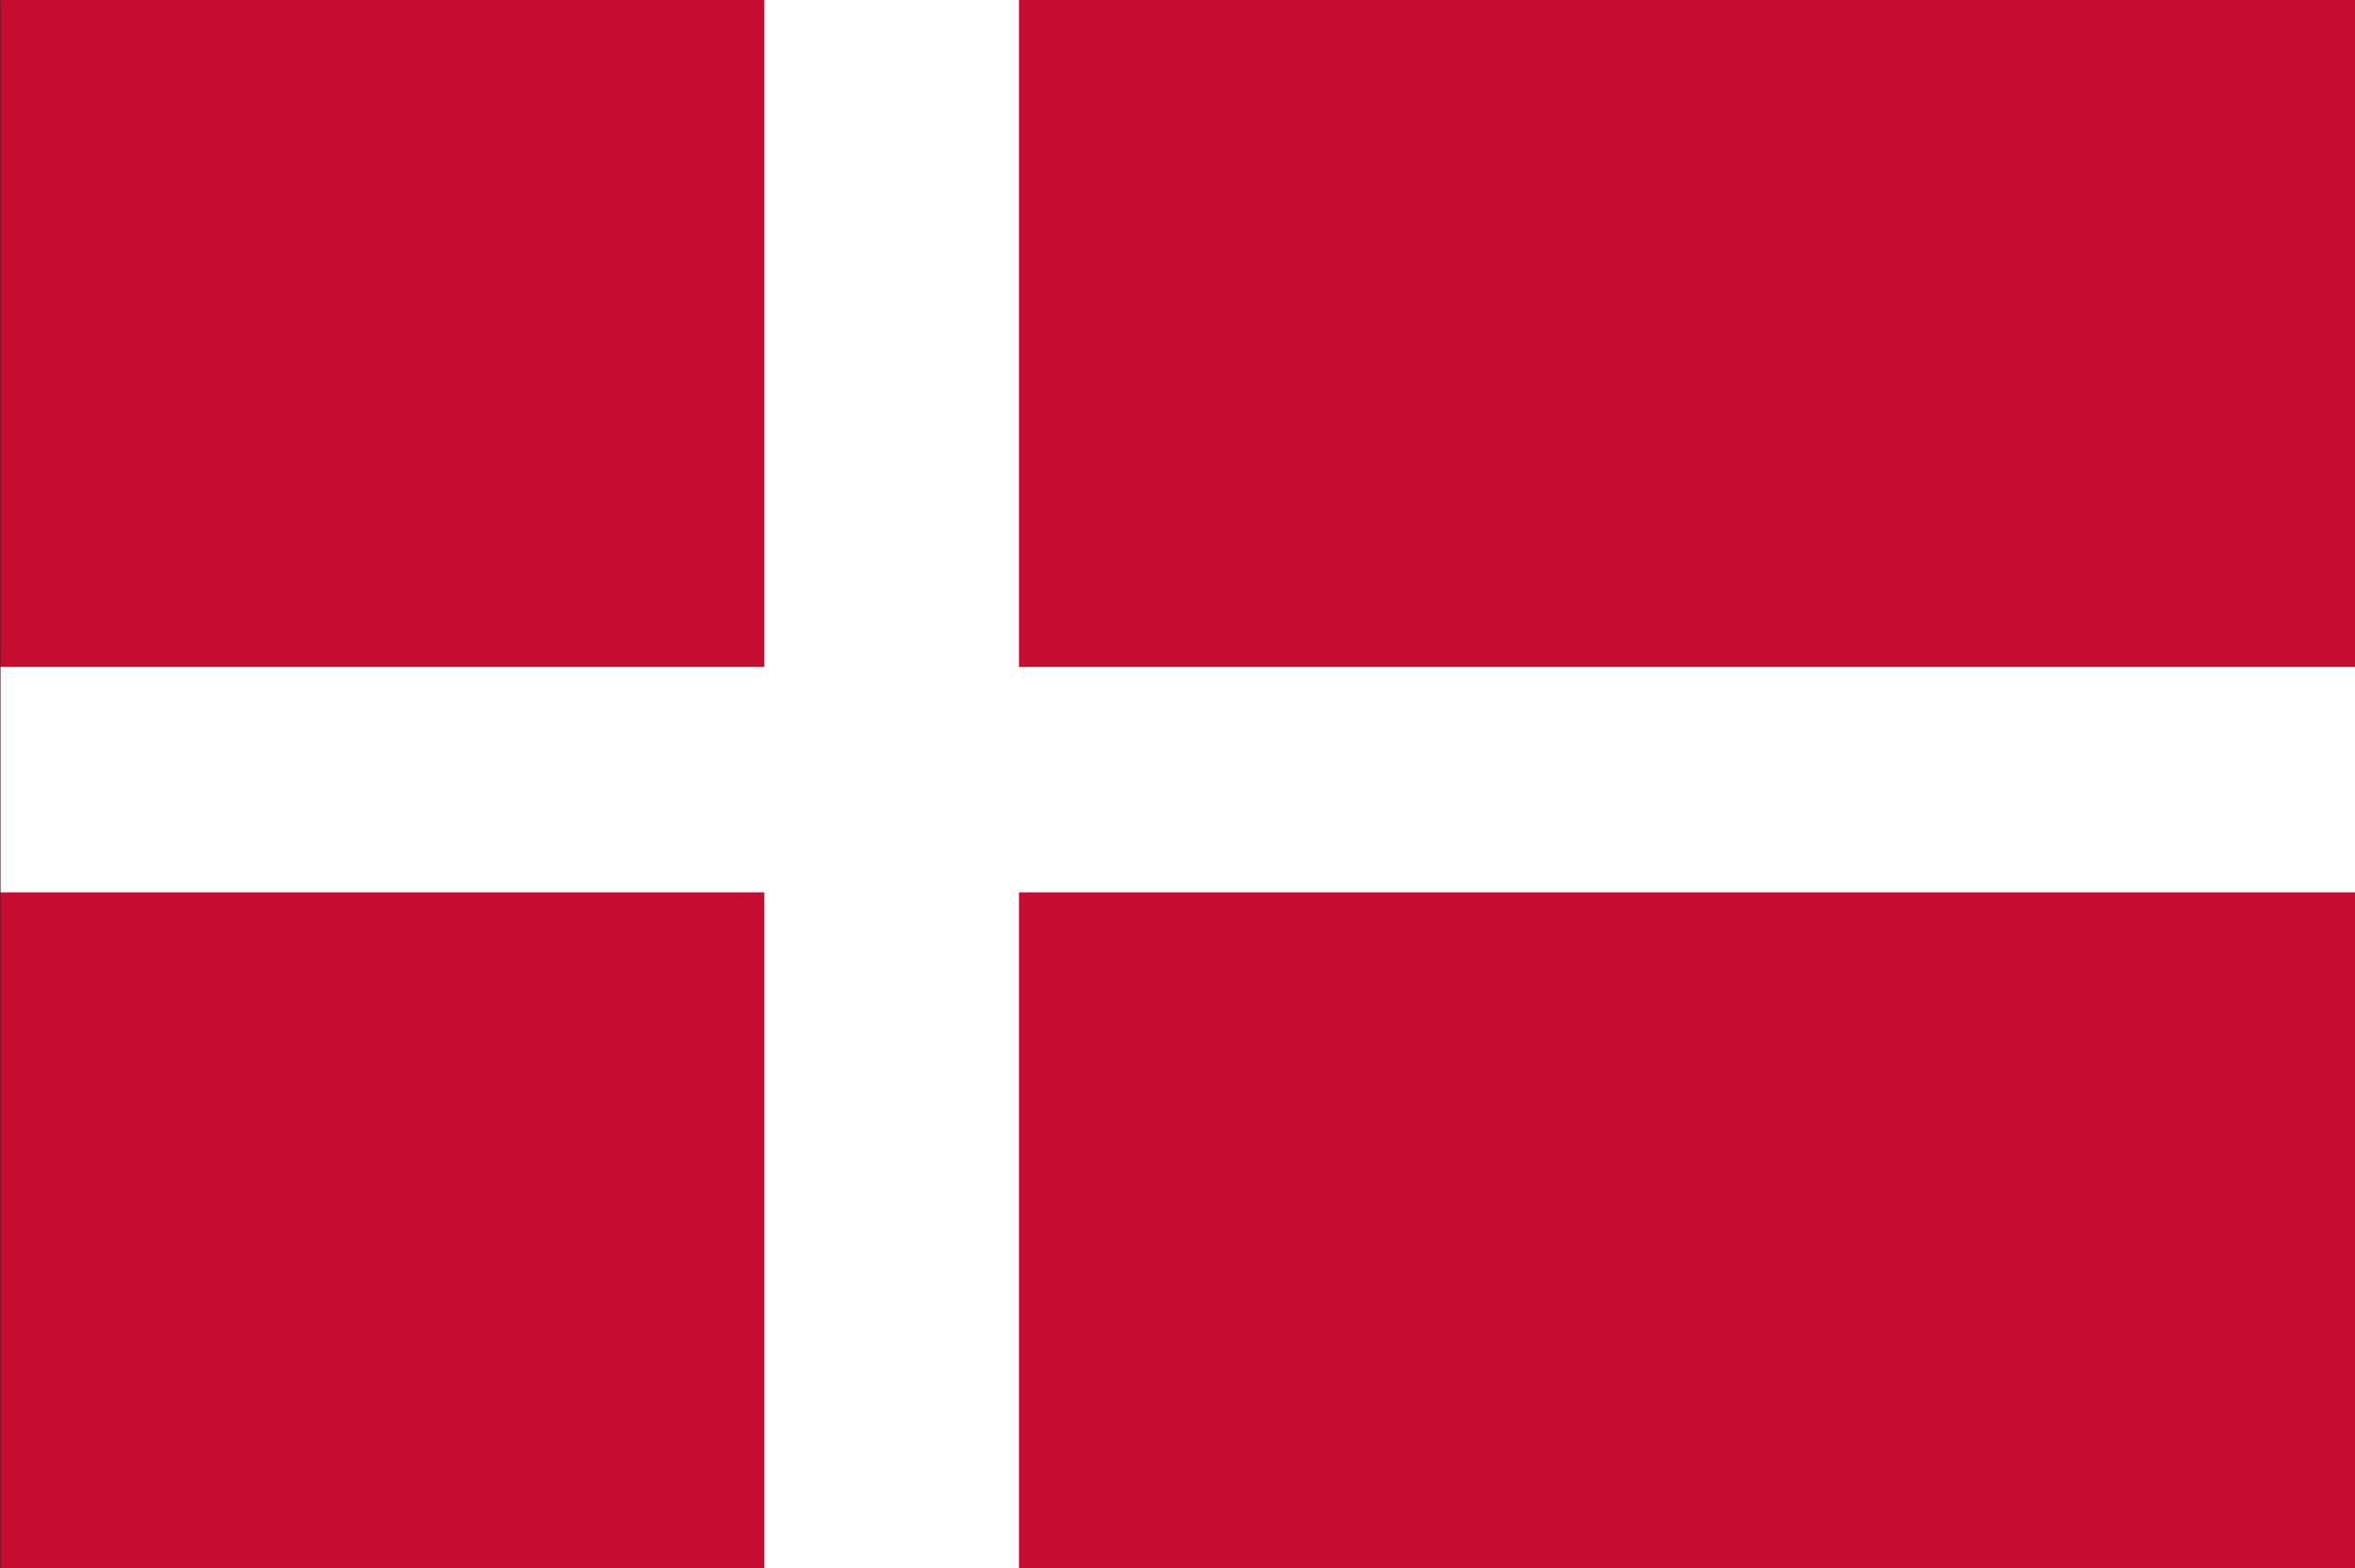 <?xml version="1.0" encoding="UTF-8" standalone="no"?>
<!-- Created with Inkscape (http://www.inkscape.org/) -->

<svg
   xmlns:dc="http://purl.org/dc/elements/1.1/"
   xmlns:cc="http://creativecommons.org/ns#"
   xmlns:rdf="http://www.w3.org/1999/02/22-rdf-syntax-ns#"
   xmlns:svg="http://www.w3.org/2000/svg"
   xmlns="http://www.w3.org/2000/svg"
   xmlns:inkscape="http://www.inkscape.org/namespaces/inkscape"
   version="1.1"
   width="625"
   height="416.373"
   id="svg2"
   xml:space="preserve"><rect width="100%" height="100%" fill="#333333" stroke="none"/><defs
     id="defs6" /><g
     transform="matrix(1.25,0,0,-1.25,0,416.373)"
     id="g10"><path
       d="M 0.124,0 500,0 l 0,333.097 -499.876,0 L 0.124,0 z"
       inkscape:connector-curvature="0"
       id="path12"
       style="fill:#c60c30;fill-opacity:1;fill-rule:nonzero;stroke:none" /><path
       d="m 162.286,0 54.054,0 0,333.097 -54.054,0 0,-333.097 z"
       inkscape:connector-curvature="0"
       id="path14"
       style="fill:#ffffff;fill-opacity:1;fill-rule:nonzero;stroke:none" /><path
       d="m 0.124,143.59 499.876,0 0,47.863 -499.876,0 0,-47.863 z"
       inkscape:connector-curvature="0"
       id="path16"
       style="fill:#ffffff;fill-opacity:1;fill-rule:nonzero;stroke:none" /></g></svg>